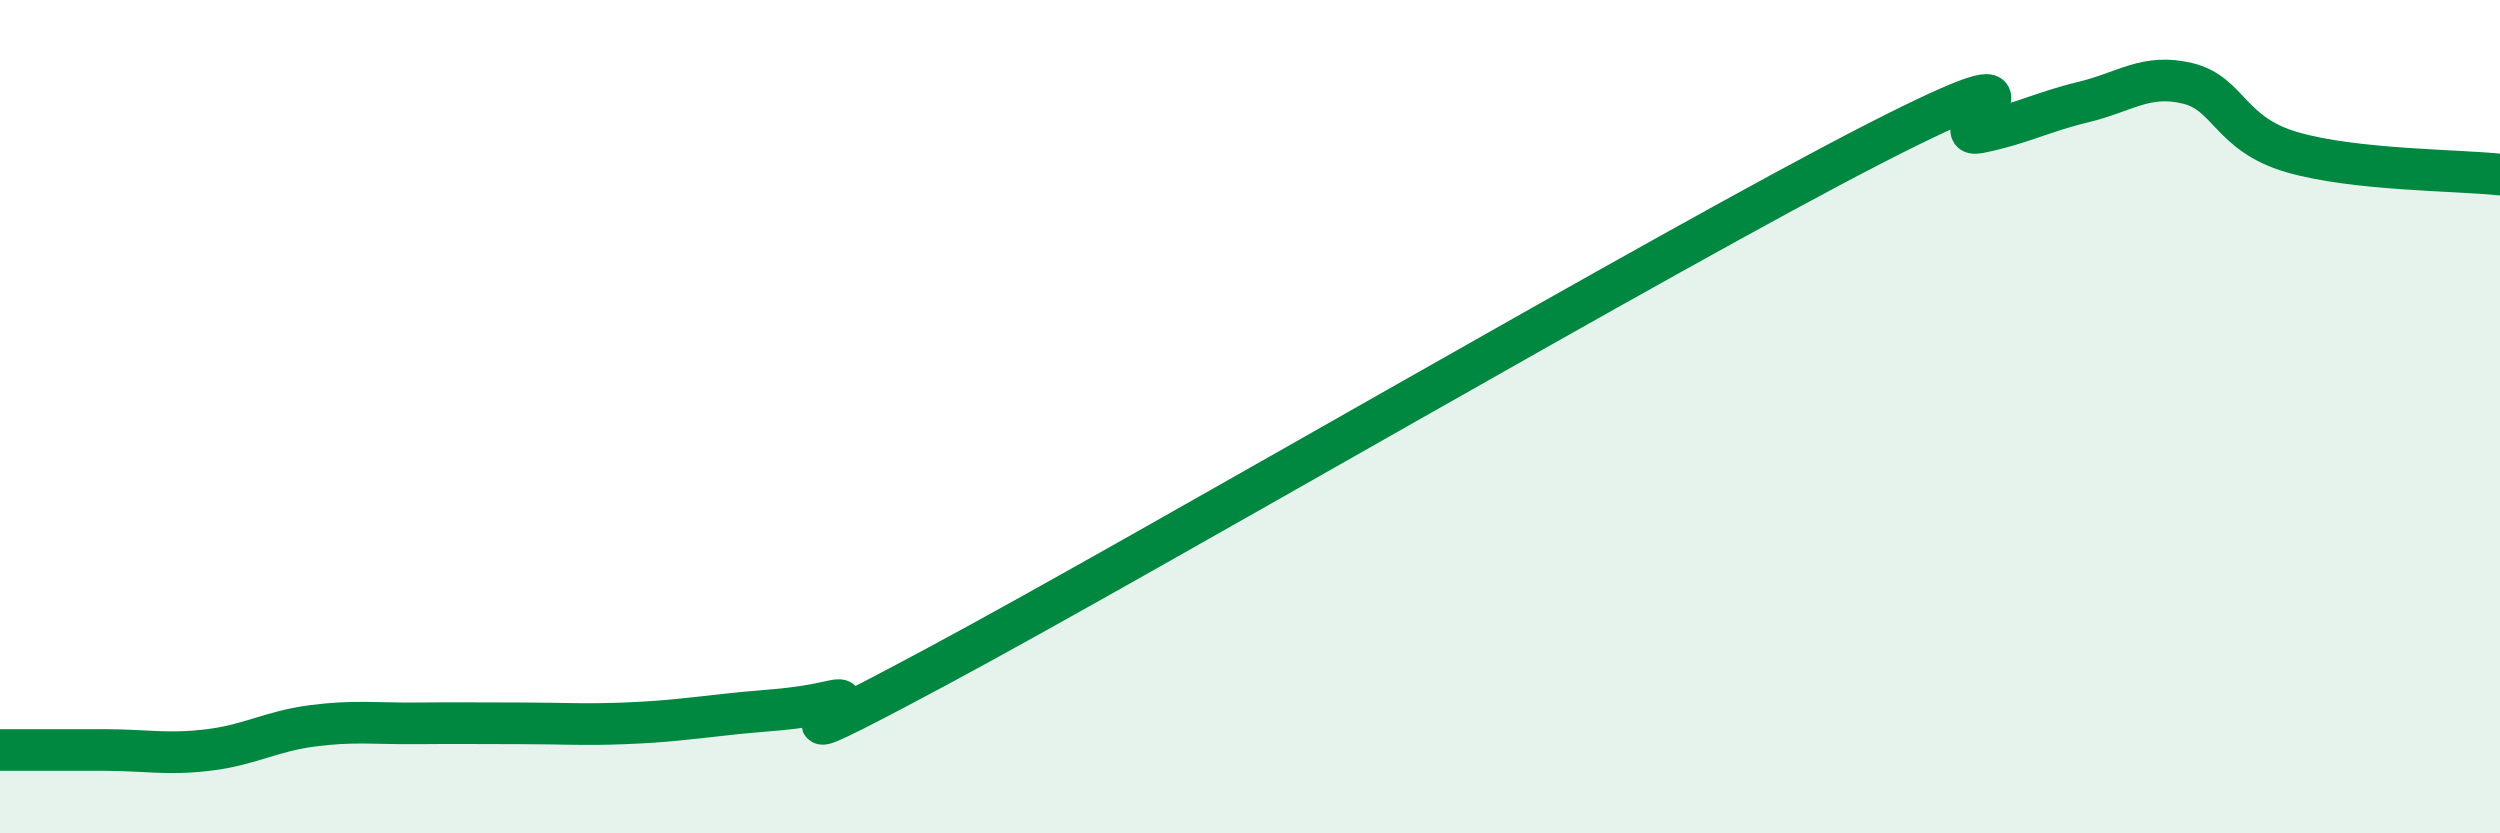 
    <svg width="60" height="20" viewBox="0 0 60 20" xmlns="http://www.w3.org/2000/svg">
      <path
        d="M 0,18 C 0.5,18 1.5,18 2.5,18 C 3.5,18 4,18.12 5,18 C 6,17.88 6.5,17.55 7.5,17.42 C 8.5,17.29 9,17.37 10,17.36 C 11,17.35 11.5,17.36 12.5,17.36 C 13.5,17.36 14,17.4 15,17.36 C 16,17.32 16.5,17.25 17.5,17.14 C 18.5,17.03 19,17.05 20,16.82 C 21,16.59 17.5,18.67 22.5,15.99 C 27.5,13.31 40,6 45,3.44 C 50,0.88 46.5,3.38 47.5,3.18 C 48.5,2.98 49,2.69 50,2.45 C 51,2.21 51.5,1.76 52.5,2 C 53.5,2.24 53.5,3.21 55,3.65 C 56.5,4.09 59,4.08 60,4.19L60 20L0 20Z"
        fill="#008740"
        opacity="0.1"
        stroke-linecap="round"
        stroke-linejoin="round"
      />
      <path
        d="M 0,18 C 0.5,18 1.5,18 2.5,18 C 3.5,18 4,18.12 5,18 C 6,17.88 6.5,17.55 7.5,17.42 C 8.5,17.29 9,17.37 10,17.36 C 11,17.35 11.5,17.36 12.5,17.36 C 13.5,17.36 14,17.4 15,17.36 C 16,17.32 16.5,17.25 17.5,17.14 C 18.5,17.03 19,17.05 20,16.82 C 21,16.59 17.5,18.67 22.5,15.99 C 27.5,13.31 40,6 45,3.44 C 50,0.88 46.5,3.38 47.5,3.18 C 48.5,2.98 49,2.69 50,2.45 C 51,2.21 51.5,1.76 52.5,2 C 53.5,2.24 53.5,3.21 55,3.65 C 56.5,4.09 59,4.08 60,4.19"
        stroke="#008740"
        stroke-width="1"
        fill="none"
        stroke-linecap="round"
        stroke-linejoin="round"
      />
    </svg>
  